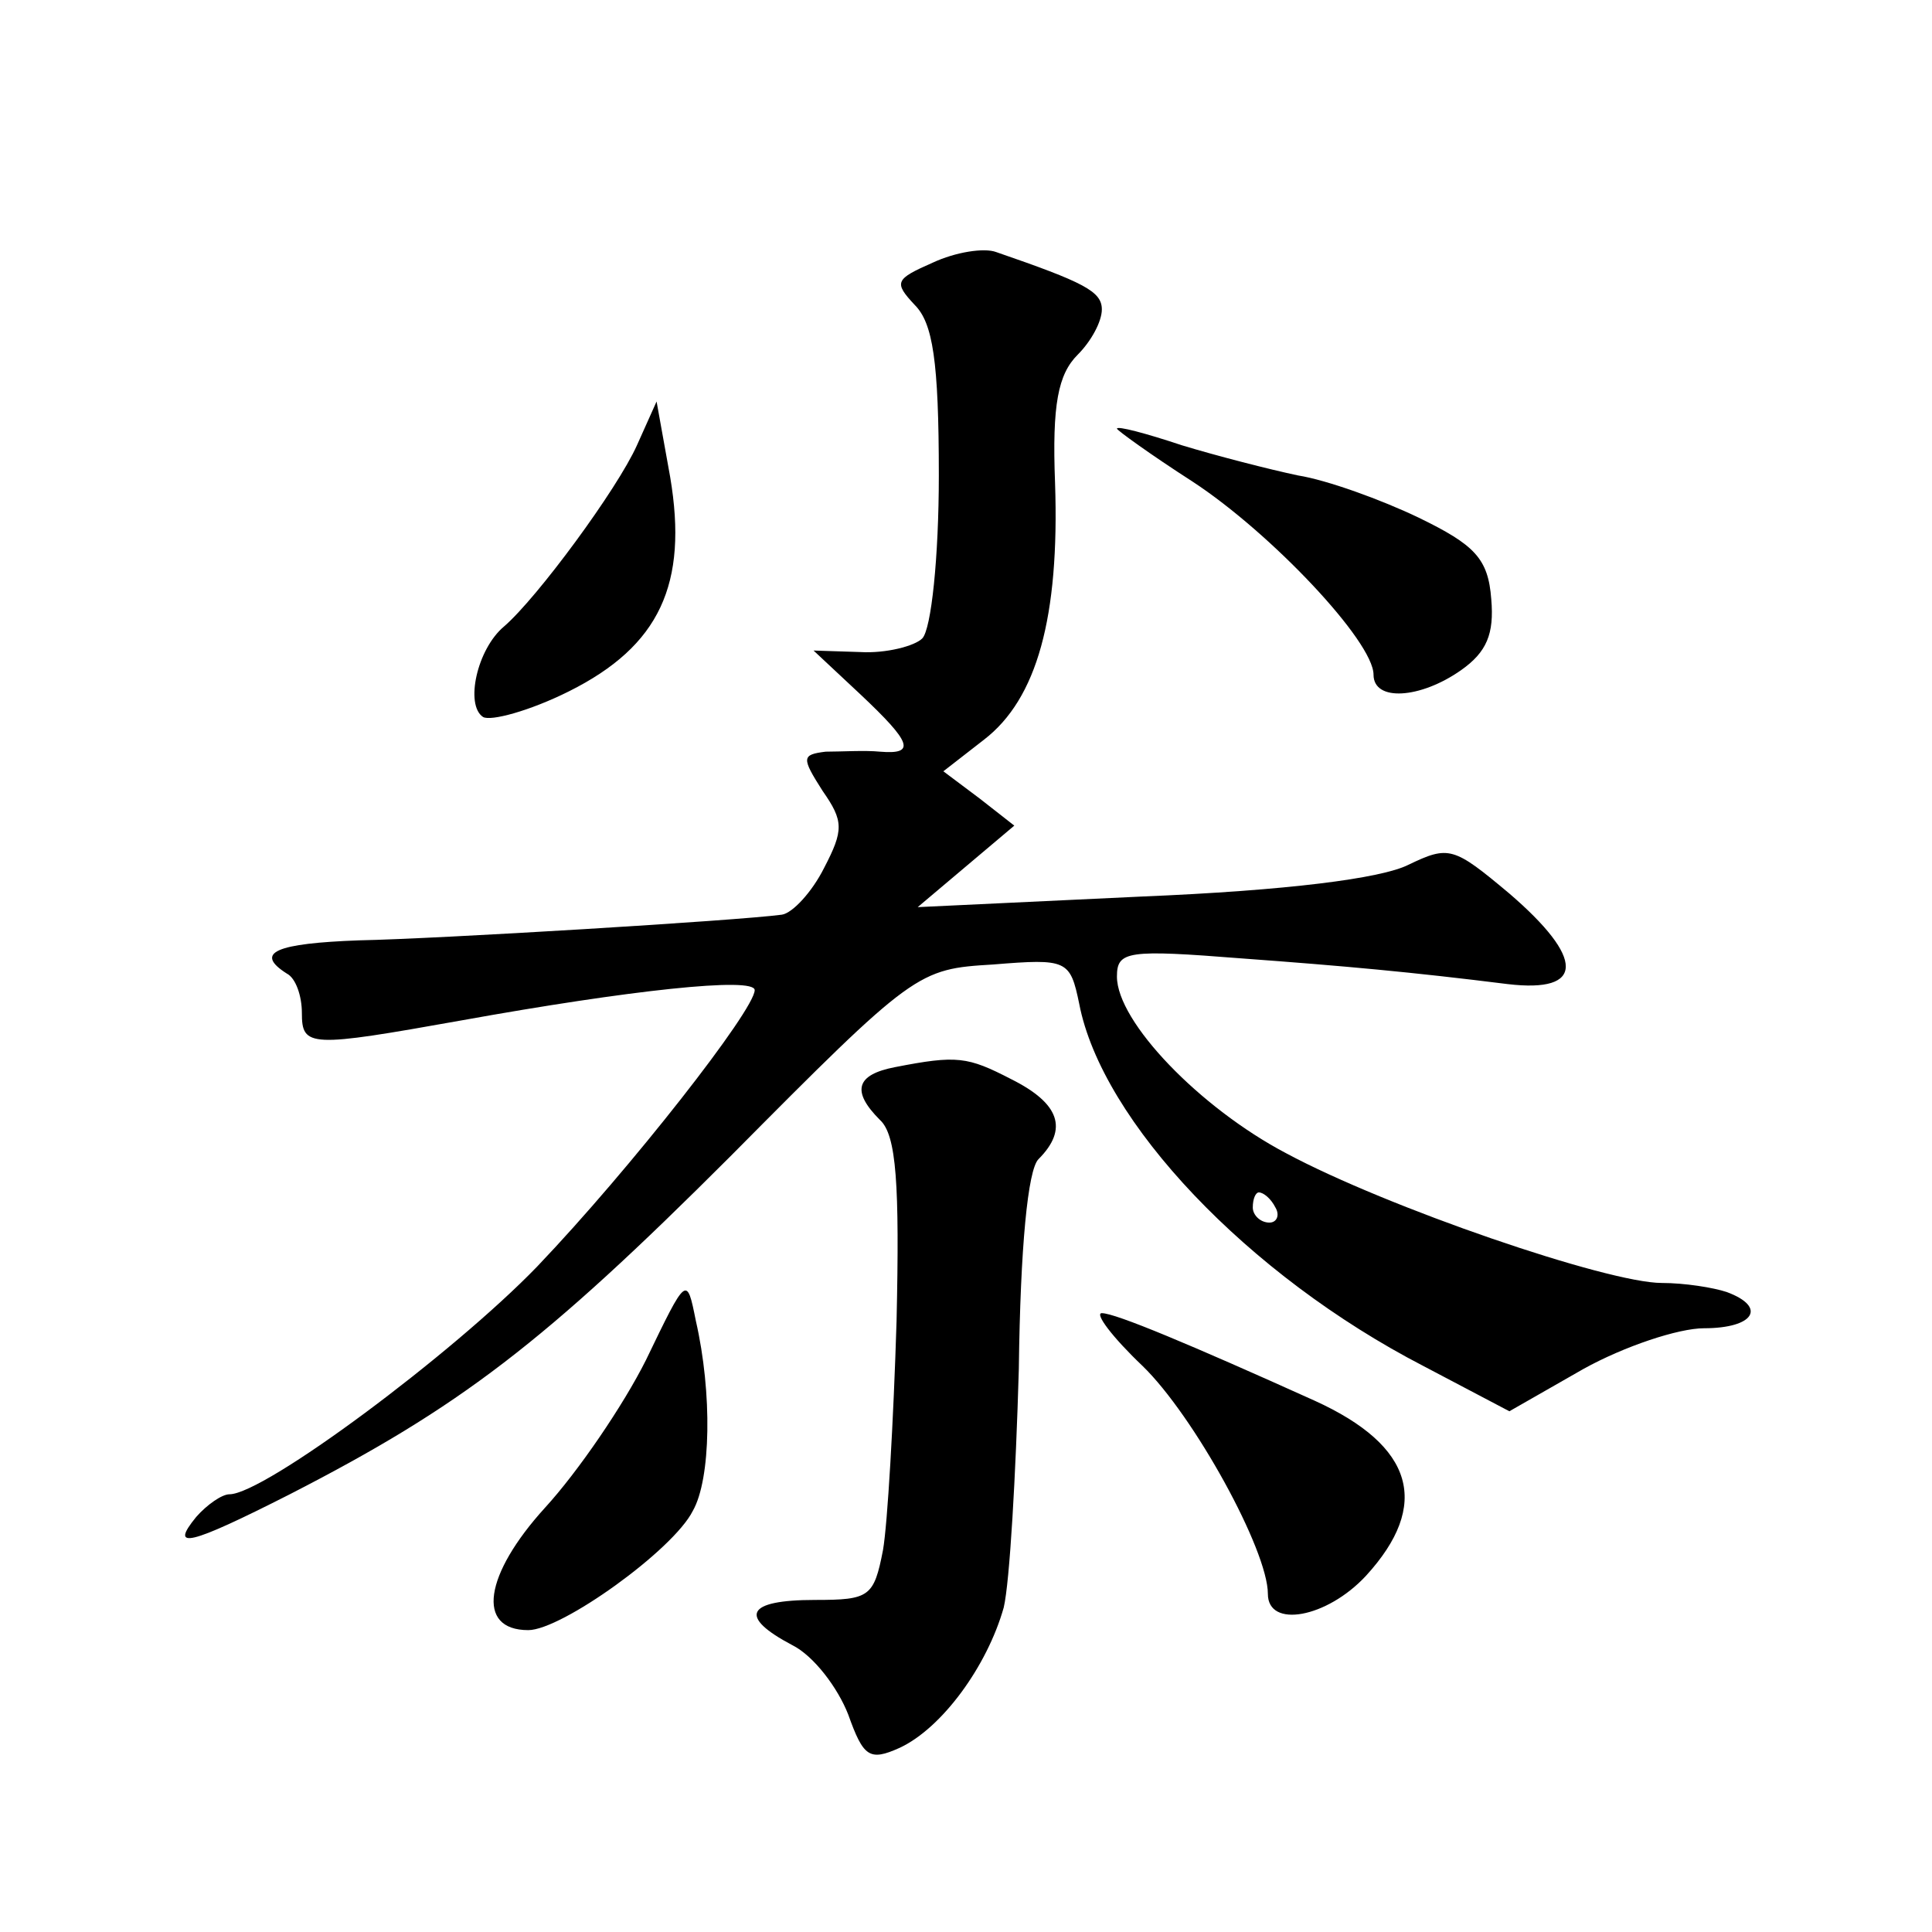 <?xml version="1.0" standalone="no"?>
<!DOCTYPE svg PUBLIC "-//W3C//DTD SVG 20010904//EN"
 "http://www.w3.org/TR/2001/REC-SVG-20010904/DTD/svg10.dtd">
<svg version="1.0" xmlns="http://www.w3.org/2000/svg"
 width="128pt" height="128pt" viewBox="0 0 128 128"
 preserveAspectRatio="xMidYMid meet">
<g transform="translate(0,128) scale(0.1,-0.1)"
fill="#0" stroke="none">
<path d="M618 1106 c-25 -11 -26 -13 -12 -28 12 -12 16 -37 16 -113 0 -54 -5 -102
-11 -108 -5 -5 -24 -10 -41 -9 l-31 1 31 -29 c34 -32 37 -40 13 -38 -10 1 -26 0
-36 0 -16 -2 -16 -4 -2 -26 14 -20 14 -26 1 -51 -8 -16 -21 -30 -28 -31 -30 -4
-228 -16 -280 -17 -55 -2 -70 -8 -48 -22 6 -3 10 -15 10 -26 0 -23 5 -23 106 -5
111 20 194 29 194 20 0 -13 -82 -118 -144 -183 -56 -58 -181 -151 -204 -151 -5
0 -15 -7 -22 -15 -18 -22 -5 -19 62 15 113 58 168 100 292 224 122 123 124 124
174 127 49 4 51 3 57 -26 15 -78 112 -180 228 -240 l57 -30 49 28 c27 15 63 27
80 27 33 0 42 14 15 24 -9 3 -28 6 -43 6 -36 0 -182 50 -249 86 -57 30 -112 87
-112 117 0 17 7 18 83 12 68 -5 112 -9 176 -17 51 -6 51 17 1 60 -37 31 -40 32
-67 19 -18 -9 -80 -17 -177 -21 l-148 -7 32 27 32 27 -23 18 -24 18 27 21 c35 27
50 81 47 170 -2 52 2 72 15 85 9 9 16 22 16 30 0 12 -12 18 -70 38 -8 3 -27 0 -42
-7z m227 -626 c3 -5 1 -10 -4 -10 -6 0 -11 5 -11 10 0 6 2 10 4 10 3 0 8 -4 11
-10z M422 985 c-13 -29 -66 -101 -88 -120 -18 -15 -26 -52 -14 -60 5 -3 31 4 57
17 60 30 79 71 67 142 l-9 50 -13 -29z M740 996 c0 -1 22 -17 50 -35 52 -34 120
-106 120 -128 0 -18 31 -16 58 3 17 12 22 24 20 47 -2 27 -11 36 -48 54 -25 12
-61 25 -80 28 -19 4 -54 13 -77 20 -24 8 -43 13 -43 11z M593 573 c-26 -5 -29 -16
-10 -35 11 -10 13 -43 11 -133 -2 -66 -6 -135 -9 -152 -6 -31 -9 -33 -45 -33 -46
0 -51 -11 -15 -30 14 -7 30 -28 37 -46 10 -28 14 -31 34 -22 28 13 58 54 69 93
4 17 8 88 10 158 1 81 6 132 13 139 20 20 14 37 -18 53 -29 15 -36 16 -77 8z M428
379 c-15 -30 -45 -74 -67 -98 -40 -44 -46 -81 -11 -81 22 0 96 53 109 79 12 21
13 78 2 126 -6 30 -6 30 -33 -26z M757 375 c34 -33 83 -122 83 -151 0 -23 39 -16
65 12 43 47 32 86 -34 116 -82 37 -132 58 -141 58 -5 0 7 -16 27 -35z"/>
</g>
</svg>
